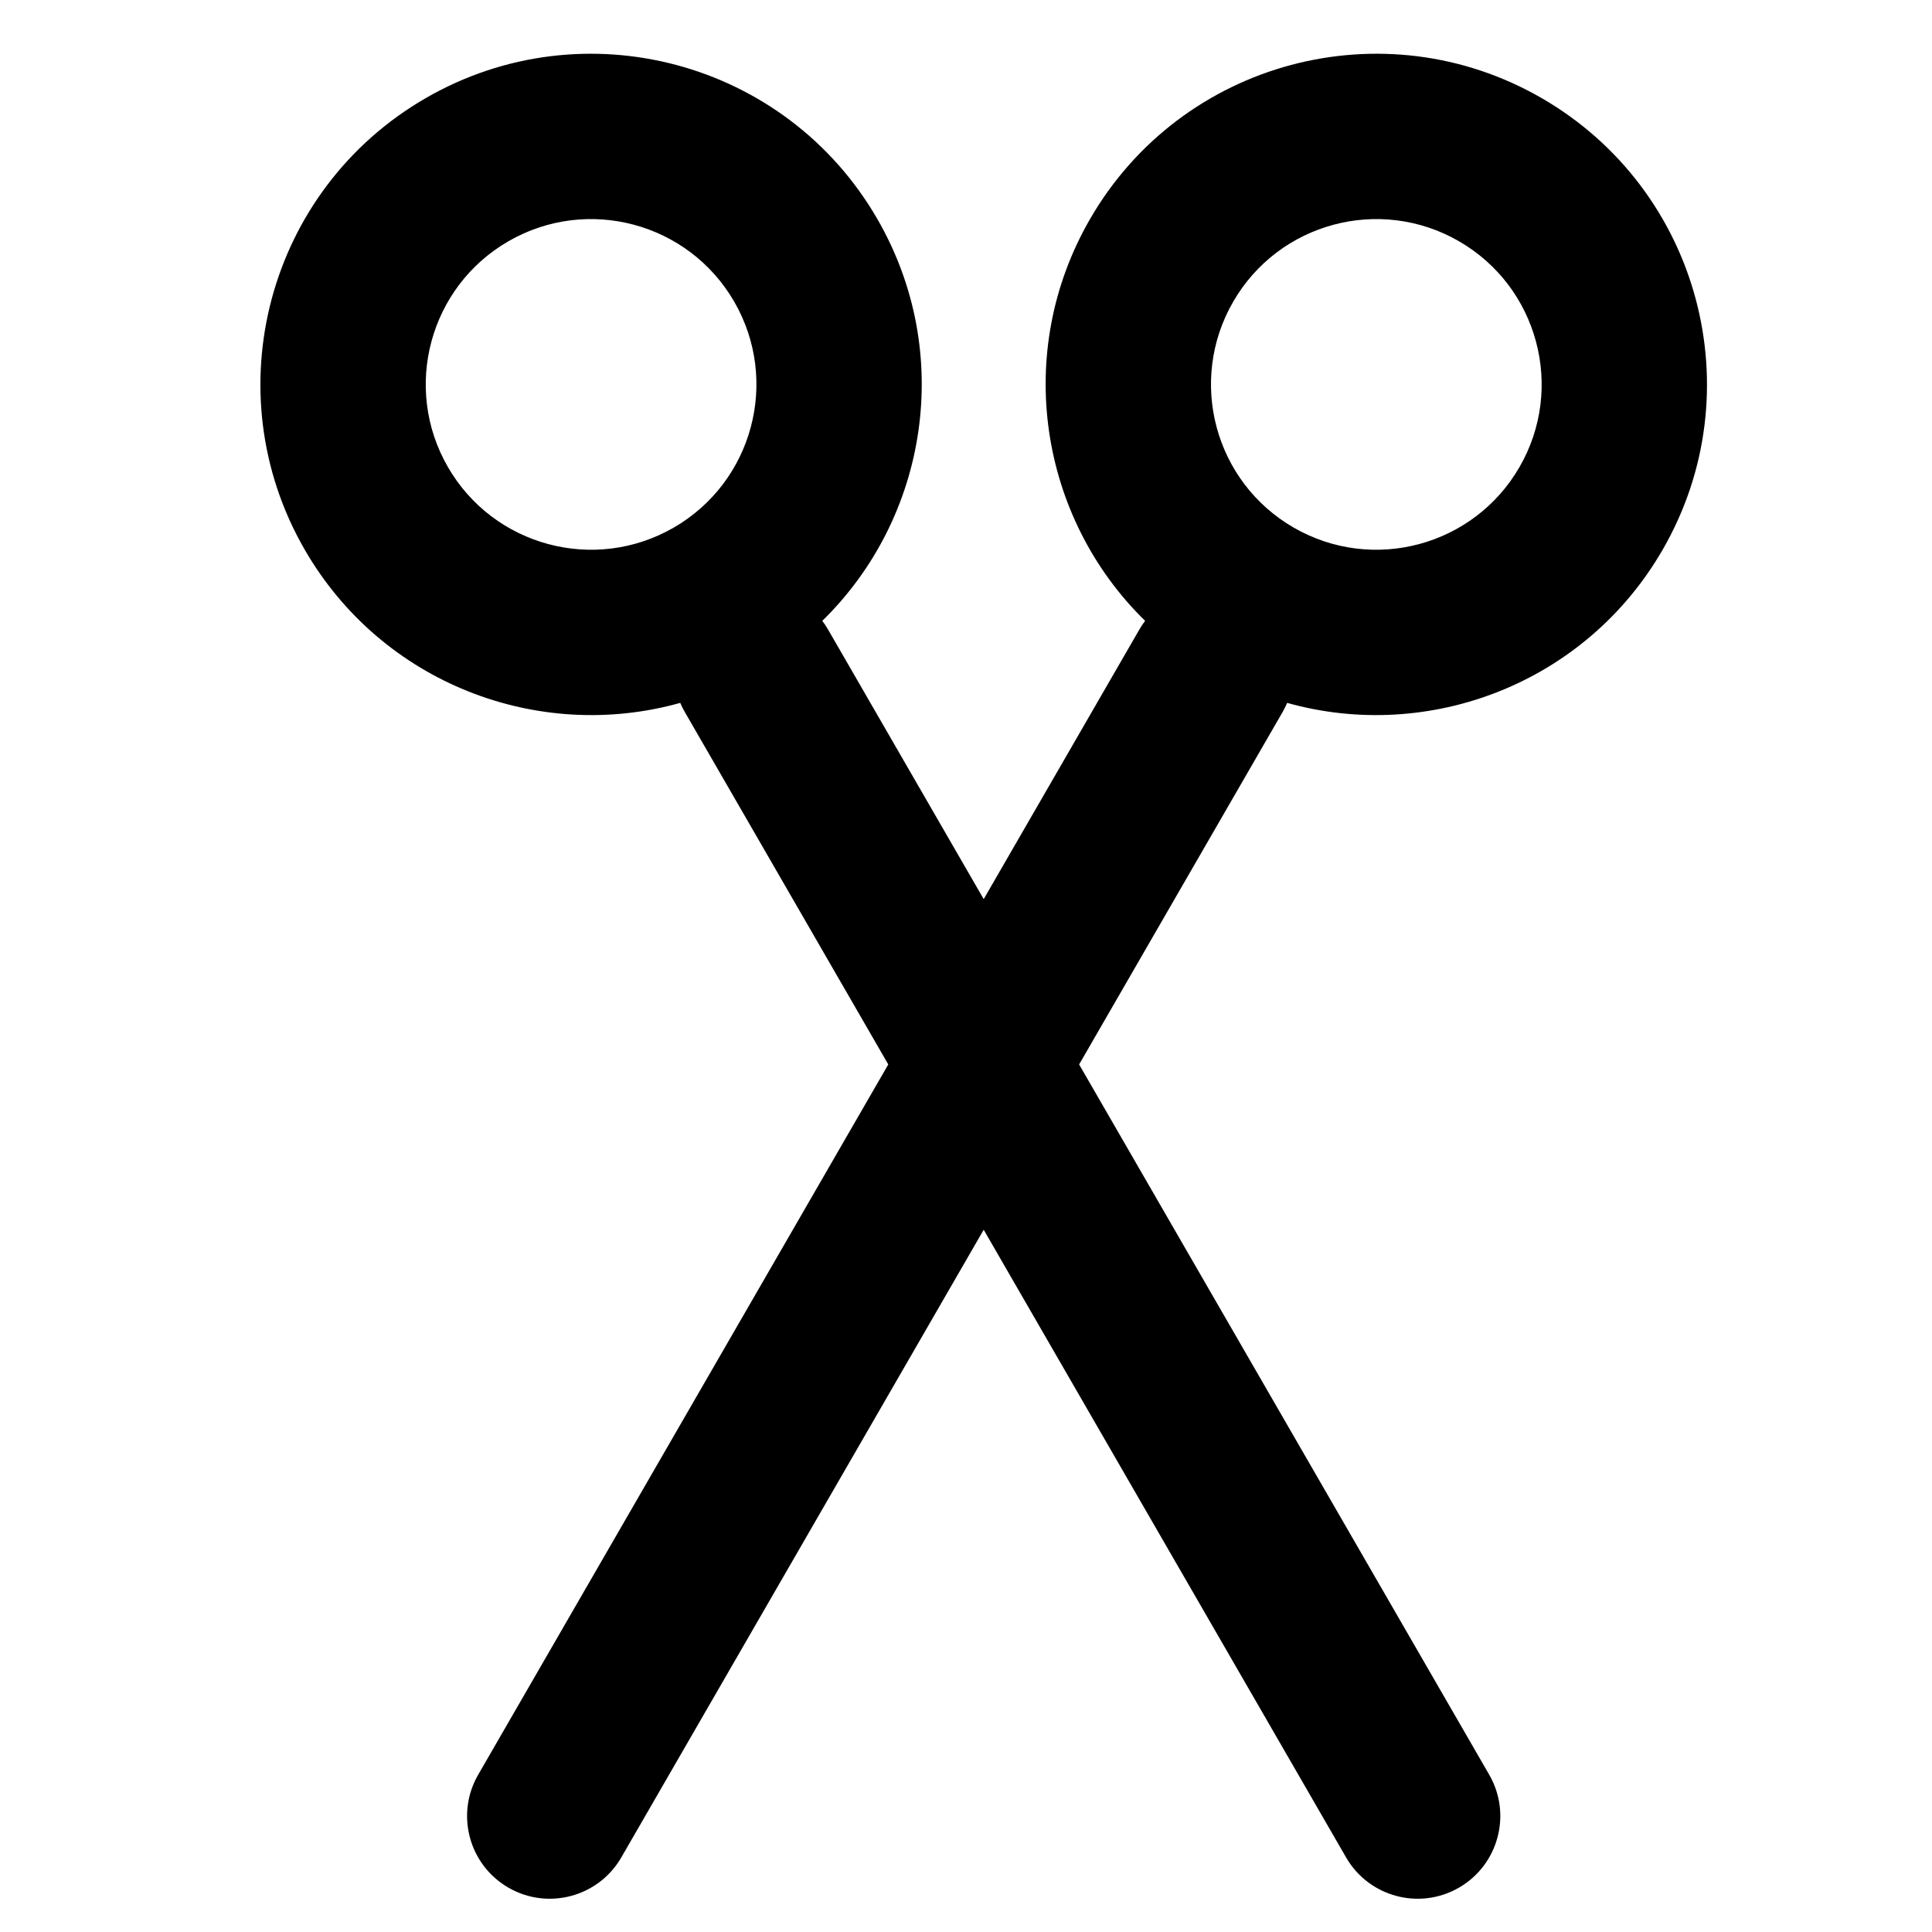 <?xml version="1.0" encoding="UTF-8"?>
<!-- Uploaded to: ICON Repo, www.iconrepo.com, Generator: ICON Repo Mixer Tools -->
<svg fill="#000000" width="800px" height="800px" version="1.1" viewBox="144 144 512 512" xmlns="http://www.w3.org/2000/svg">
 <path d="m324.27 330.27c-37.633 10.562-79.062-5.176-99.508-40.586-24.195-41.906-9.836-95.492 32.07-119.69 41.906-24.195 95.496-9.836 119.69 32.074 20.438 35.41 13.359 79.156-14.605 106.46 0.539 0.719 1.043 1.473 1.504 2.269l41.27 71.48 41.27-71.48c0.266-0.465 0.551-0.918 0.848-1.355 0.211-0.312 0.43-0.617 0.656-0.914-27.965-27.309-35.047-71.055-14.609-106.46 24.195-41.91 77.785-56.27 119.69-32.074 41.906 24.199 56.266 77.785 32.07 119.69-20.445 35.41-61.875 51.148-99.508 40.586-0.348 0.824-0.754 1.637-1.211 2.434l-53.918 93.387 108.68 188.23c6.047 10.477 2.457 23.875-8.02 29.926-10.473 6.051-23.871 2.457-29.918-8.02l-96.031-166.33-96.031 166.33c-6.051 10.477-19.445 14.07-29.922 8.02s-14.07-19.449-8.016-29.926l108.68-188.23-53.914-93.387c-0.461-0.797-0.867-1.609-1.215-2.434zm-61.566-62.492c12.098 20.953 38.891 28.133 59.844 16.039 20.953-12.098 28.137-38.895 16.039-59.848-12.102-20.953-38.895-28.133-59.848-16.035s-28.137 38.895-16.035 59.844zm224.13 16.039c-20.953-12.098-28.133-38.895-16.031-59.848 12.094-20.953 38.891-28.133 59.84-16.035 20.957 12.098 28.137 38.895 16.039 59.844-12.102 20.953-38.895 28.133-59.848 16.039z" fill-rule="evenodd"/>
</svg>